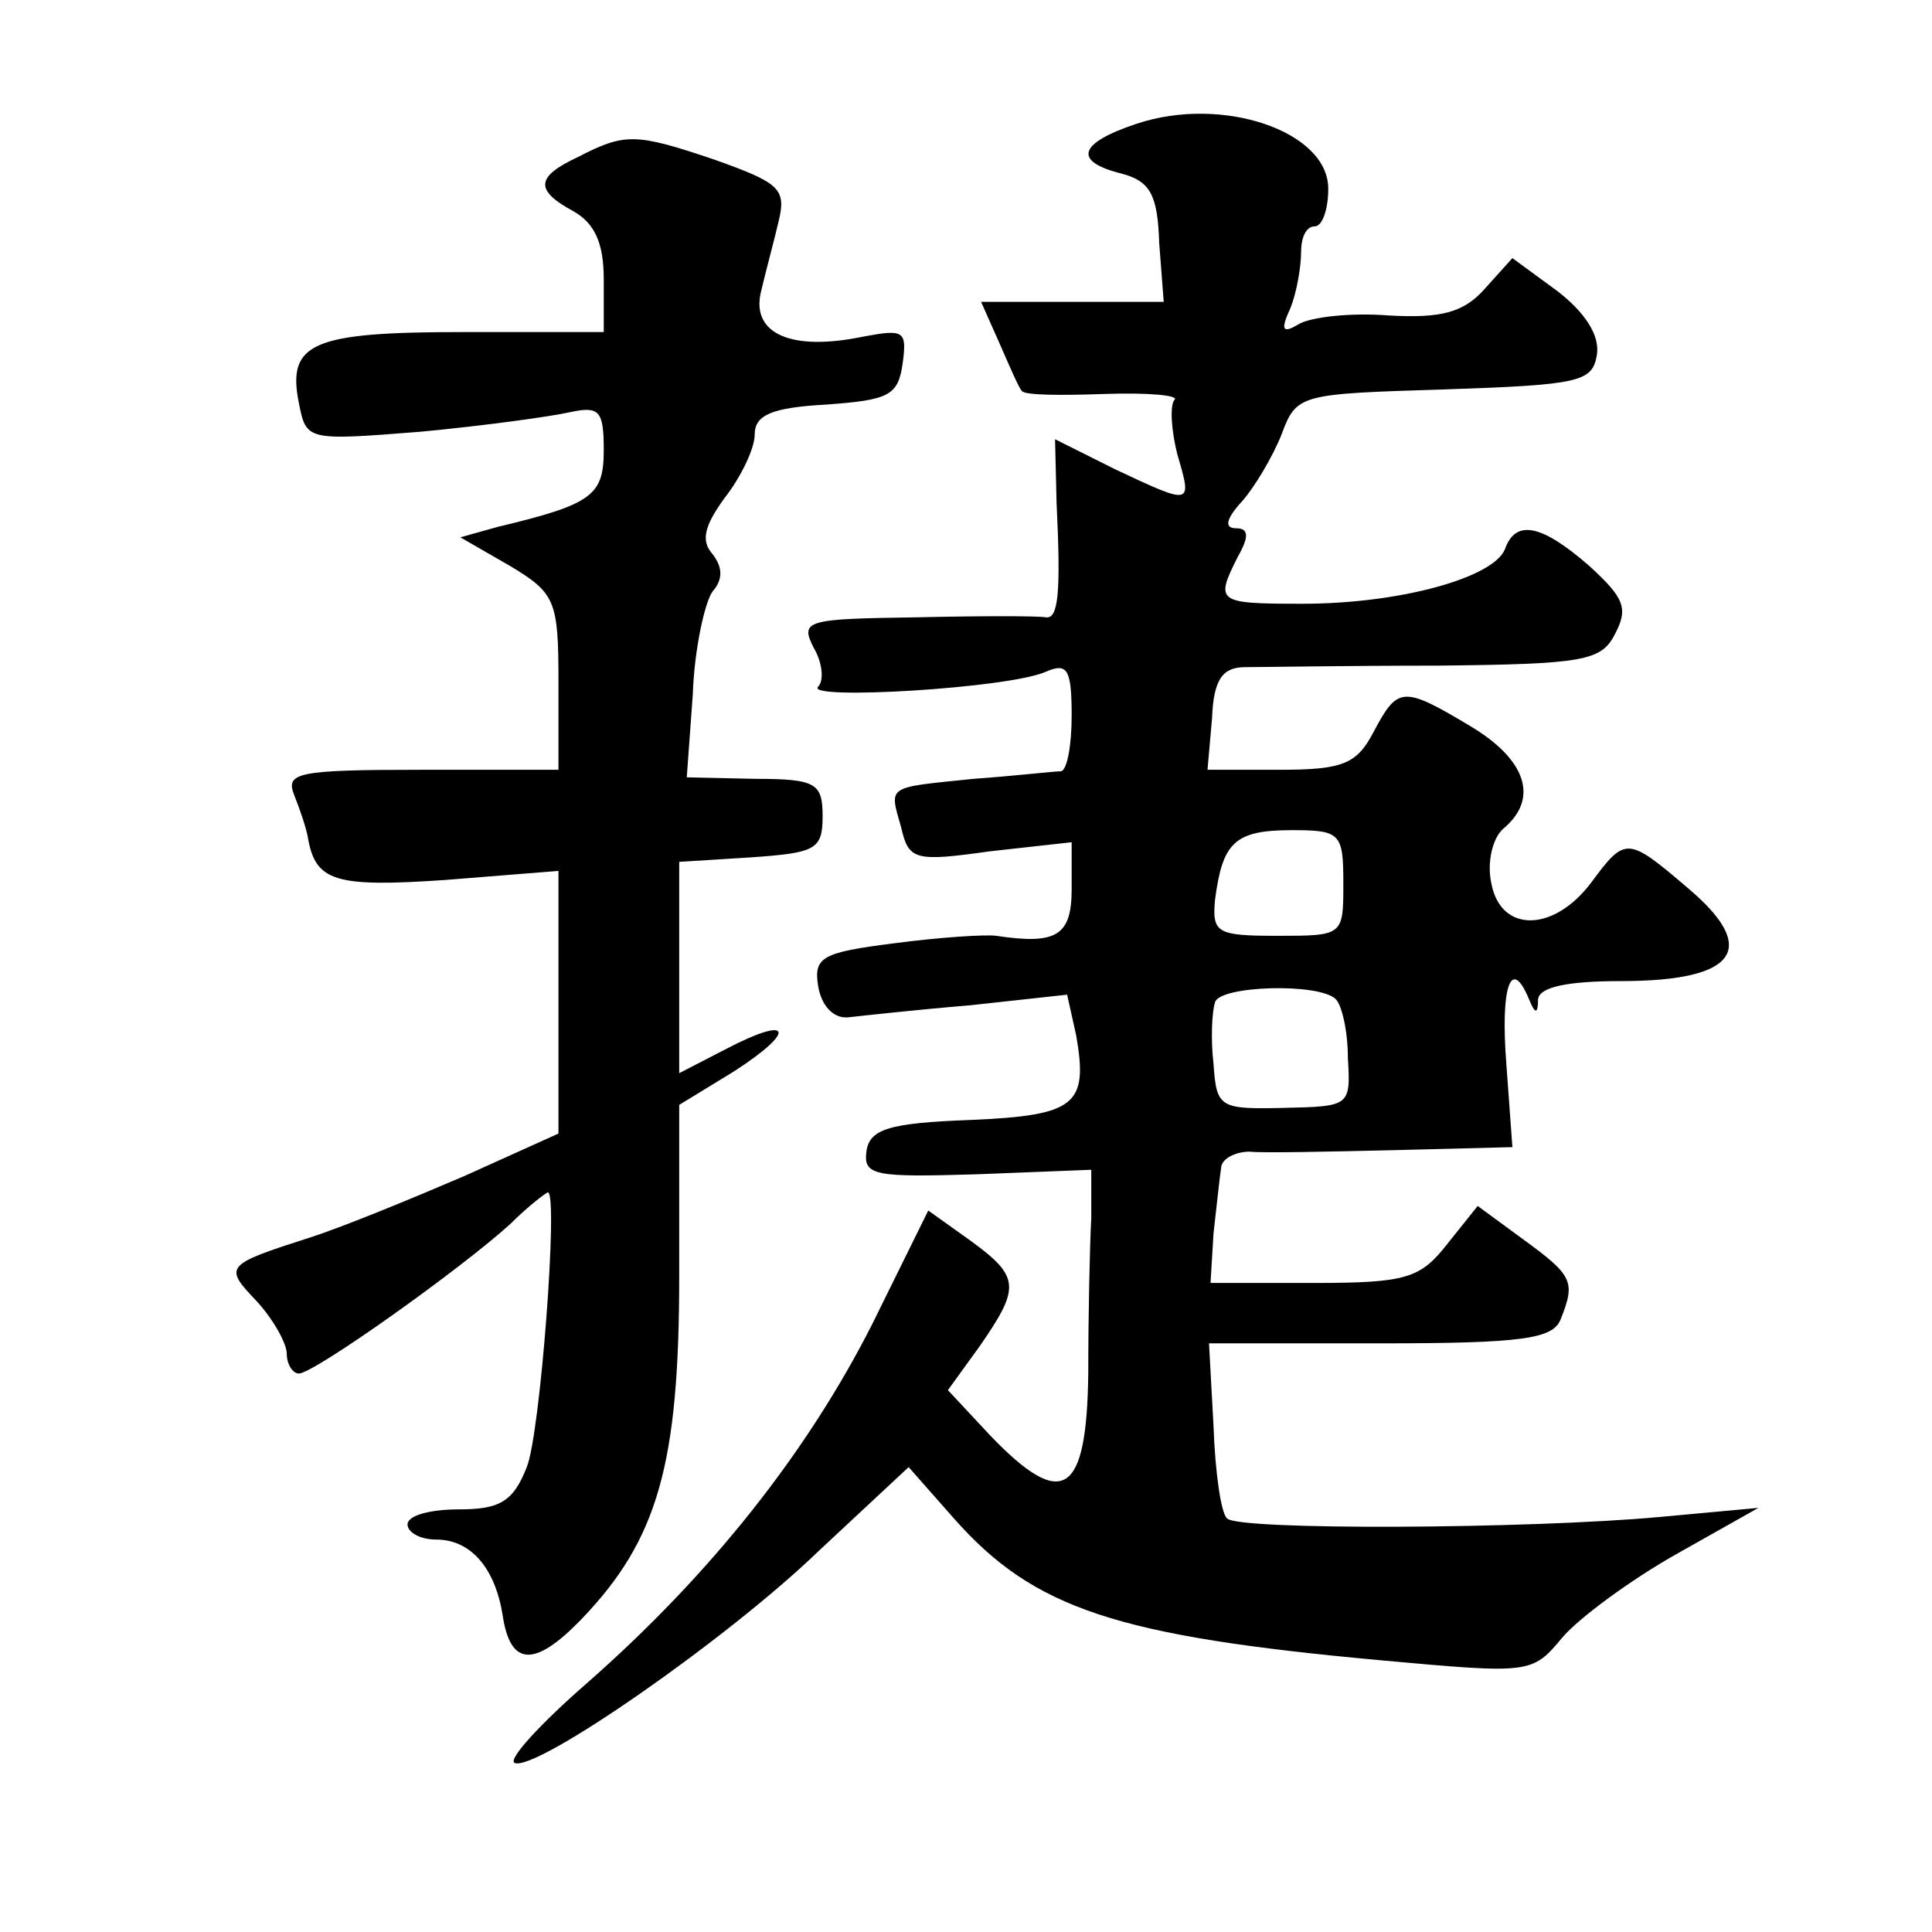<?xml version="1.0" standalone="no"?>
<!DOCTYPE svg PUBLIC "-//W3C//DTD SVG 20010904//EN"
 "http://www.w3.org/TR/2001/REC-SVG-20010904/DTD/svg10.dtd">
<svg version="1.0" xmlns="http://www.w3.org/2000/svg"
 width="128pt" height="128pt" viewBox="0 0 128 128"
 preserveAspectRatio="xMidYMid meet">
<g transform="translate(0,128) scale(0.1,-0.1)"
fill="#0" stroke="none">
<path d="M753 1198 c-39 -13 -42 -25 -10 -33 19 -5 24 -14 25 -46 l3 -39 -60 0
-61 0 12 -27 c7 -16 13 -30 15 -32 2 -3 27 -3 55 -2 29 1 50 -1 46 -4 -3 -4 -2
-20 2 -36 10 -34 10 -34 -41 -10 l-40 20 1 -42 c3 -61 1 -77 -7 -76 -5 1 -43 1
-86 0 -73 -1 -77 -2 -68 -20 6 -10 7 -22 3 -26 -9 -9 127 -1 151 10 14 6 17 2 17
-29 0 -20 -3 -36 -7 -37 -5 0 -30 -3 -58 -5 -58 -6 -56 -4 -48 -32 5 -22 9 -23
59 -16 l54 6 0 -31 c0 -31 -10 -37 -50 -31 -7 1 -38 -1 -68 -5 -47 -6 -53 -9 -50
-28 2 -13 10 -22 20 -21 9 1 45 5 81 8 l64 7 6 -27 c8 -46 0 -53 -70 -56 -54 -2
-67 -6 -69 -21 -2 -16 6 -17 73 -15 l76 3 0 -32 c-1 -18 -2 -64 -2 -103 -1 -81
-17 -91 -65 -41 l-28 30 21 29 c27 39 27 46 -6 70 l-28 20 -37 -75 c-43 -85 -107
-166 -189 -238 -31 -27 -53 -51 -48 -53 14 -6 141 82 202 141 l59 55 30 -34 c53
-60 108 -78 283 -94 99 -9 100 -9 120 15 11 13 45 38 75 55 l55 31 -65 -6 c-87
-8 -280 -9 -287 -1 -4 3 -8 31 -9 61 l-3 55 114 0 c94 0 114 3 119 16 10 25 8 29
-25 53 l-30 22 -20 -25 c-18 -23 -27 -26 -89 -26 l-68 0 2 33 c2 17 4 37 5 43 0
6 9 11 19 11 9 -1 52 0 96 1 l78 2 -4 55 c-4 51 3 72 15 43 4 -10 6 -10 6 0 1 8
19 12 55 12 76 0 92 21 45 61 -41 35 -42 35 -65 4 -25 -33 -60 -33 -66 0 -3 14
1 30 8 36 24 20 15 46 -22 68 -45 27 -48 26 -64 -4 -11 -21 -20 -25 -62 -25 l-48
0 3 34 c1 26 7 34 22 34 11 0 68 1 127 1 97 1 109 3 118 21 9 17 6 24 -17 45 -32
28 -49 31 -56 11 -8 -19 -70 -36 -134 -36 -57 0 -58 1 -43 31 8 14 7 19 -1 19 -8
0 -7 6 4 18 8 9 20 29 26 44 10 27 12 27 108 30 90 3 98 5 101 23 2 13 -8 28 -26
42 l-30 22 -18 -20 c-14 -16 -29 -20 -64 -18 -25 2 -52 -1 -60 -6 -10 -6 -12 -4
-5 11 4 10 7 27 7 37 0 9 3 17 9 17 5 0 9 11 9 25 0 38 -70 62 -127 43z m137 -503
c0 -35 0 -35 -44 -35 -40 0 -43 2 -41 24 5 38 13 46 51 46 32 0 34 -2 34 -35z m-5
-77 c4 -4 8 -21 8 -39 2 -32 1 -32 -42 -33 -43 -1 -45 0 -47 29 -2 17 -1 35 1 41
3 11 69 13 80 2z M383 1176 c-28 -13 -29 -22 -3 -36 14 -8 20 -21 20 -45 l0 -35
-93 0 c-100 0 -117 -7 -109 -47 5 -25 5 -25 81 -19 42 4 86 10 99 13 19 4 22 1
22 -25 0 -30 -7 -36 -70 -51 l-25 -7 33 -19 c30 -18 32 -23 32 -77 l0 -58 -91 0
c-83 0 -90 -2 -84 -17 4 -10 8 -22 9 -28 5 -29 18 -33 91 -28 l75 6 0 -87 0 -87
-62 -28 c-35 -15 -81 -34 -103 -41 -56 -18 -57 -19 -35 -42 11 -12 20 -28 20 -35
0 -7 4 -13 8 -13 10 0 107 69 140 99 12 12 24 21 25 21 7 0 -5 -160 -14 -182 -9
-23 -18 -28 -45 -28 -19 0 -34 -4 -34 -10 0 -5 8 -10 19 -10 23 0 39 -19 44 -50
5 -34 21 -35 52 -3 51 53 65 103 65 228 l0 113 36 22 c42 27 39 38 -5 15 l-31 -16
0 70 0 70 48 3 c42 3 47 5 47 27 0 22 -4 25 -45 25 l-45 1 4 55 c1 30 8 61 13 68
7 8 7 16 0 25 -8 9 -5 19 8 37 11 14 20 33 20 42 0 13 11 18 48 20 41 3 47 6 50
27 3 22 1 23 -26 18 -48 -10 -74 2 -68 29 3 13 9 35 12 48 5 21 0 25 -42 40 -53
18 -60 18 -91 2z"/>
</g>
</svg>
